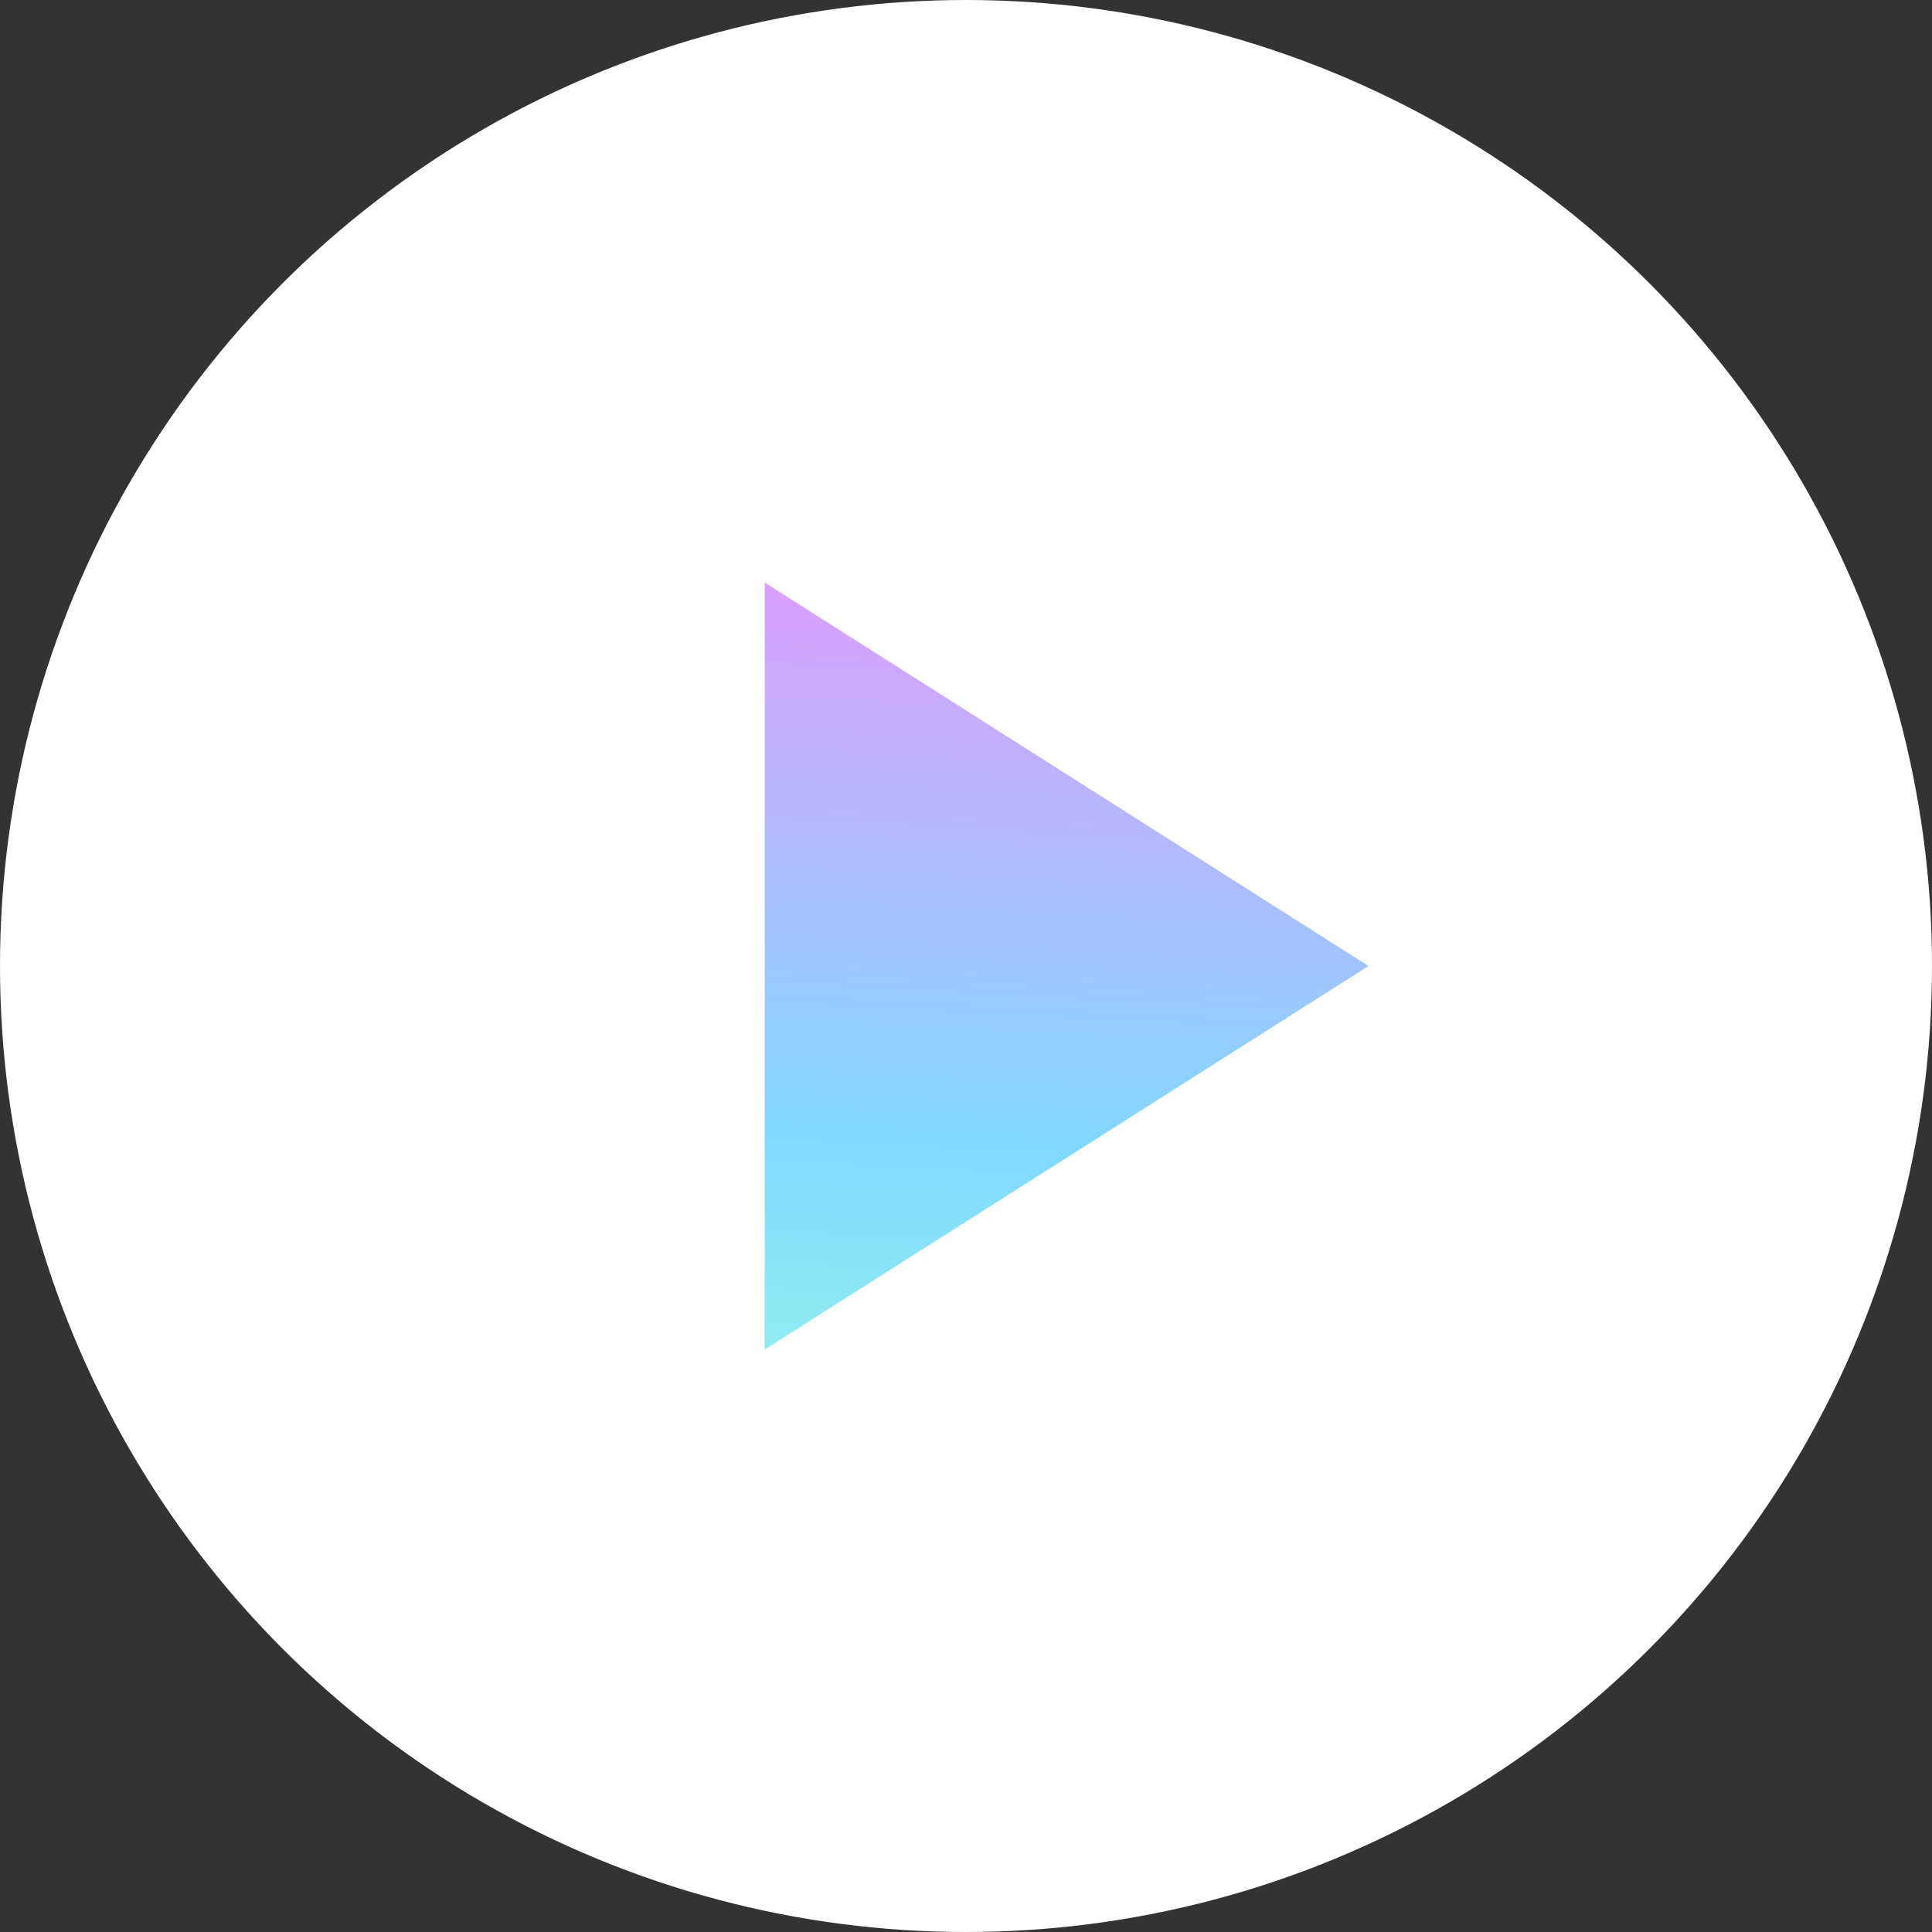 <?xml version="1.0" encoding="UTF-8"?> <svg xmlns="http://www.w3.org/2000/svg" width="48" height="48" viewBox="0 0 48 48" fill="none"><rect x="0" y="0" width="48" height="48" fill="#333333" stroke="none"/> <circle cx="24" cy="24" r="23" fill="white" stroke="white" stroke-width="2"></circle> <path d="M34 24L19 33.526L19 14.474L34 24Z" fill="url(#paint0_linear)"></path> <defs> <linearGradient id="paint0_linear" x1="34" y1="13" x2="32.803" y2="35.947" gradientUnits="userSpaceOnUse"> <stop offset="0.104" stop-color="#D9A0FF"></stop> <stop offset="0.688" stop-color="#81D8FF"></stop> <stop offset="1" stop-color="#94F1ED"></stop> </linearGradient> </defs> </svg> 
